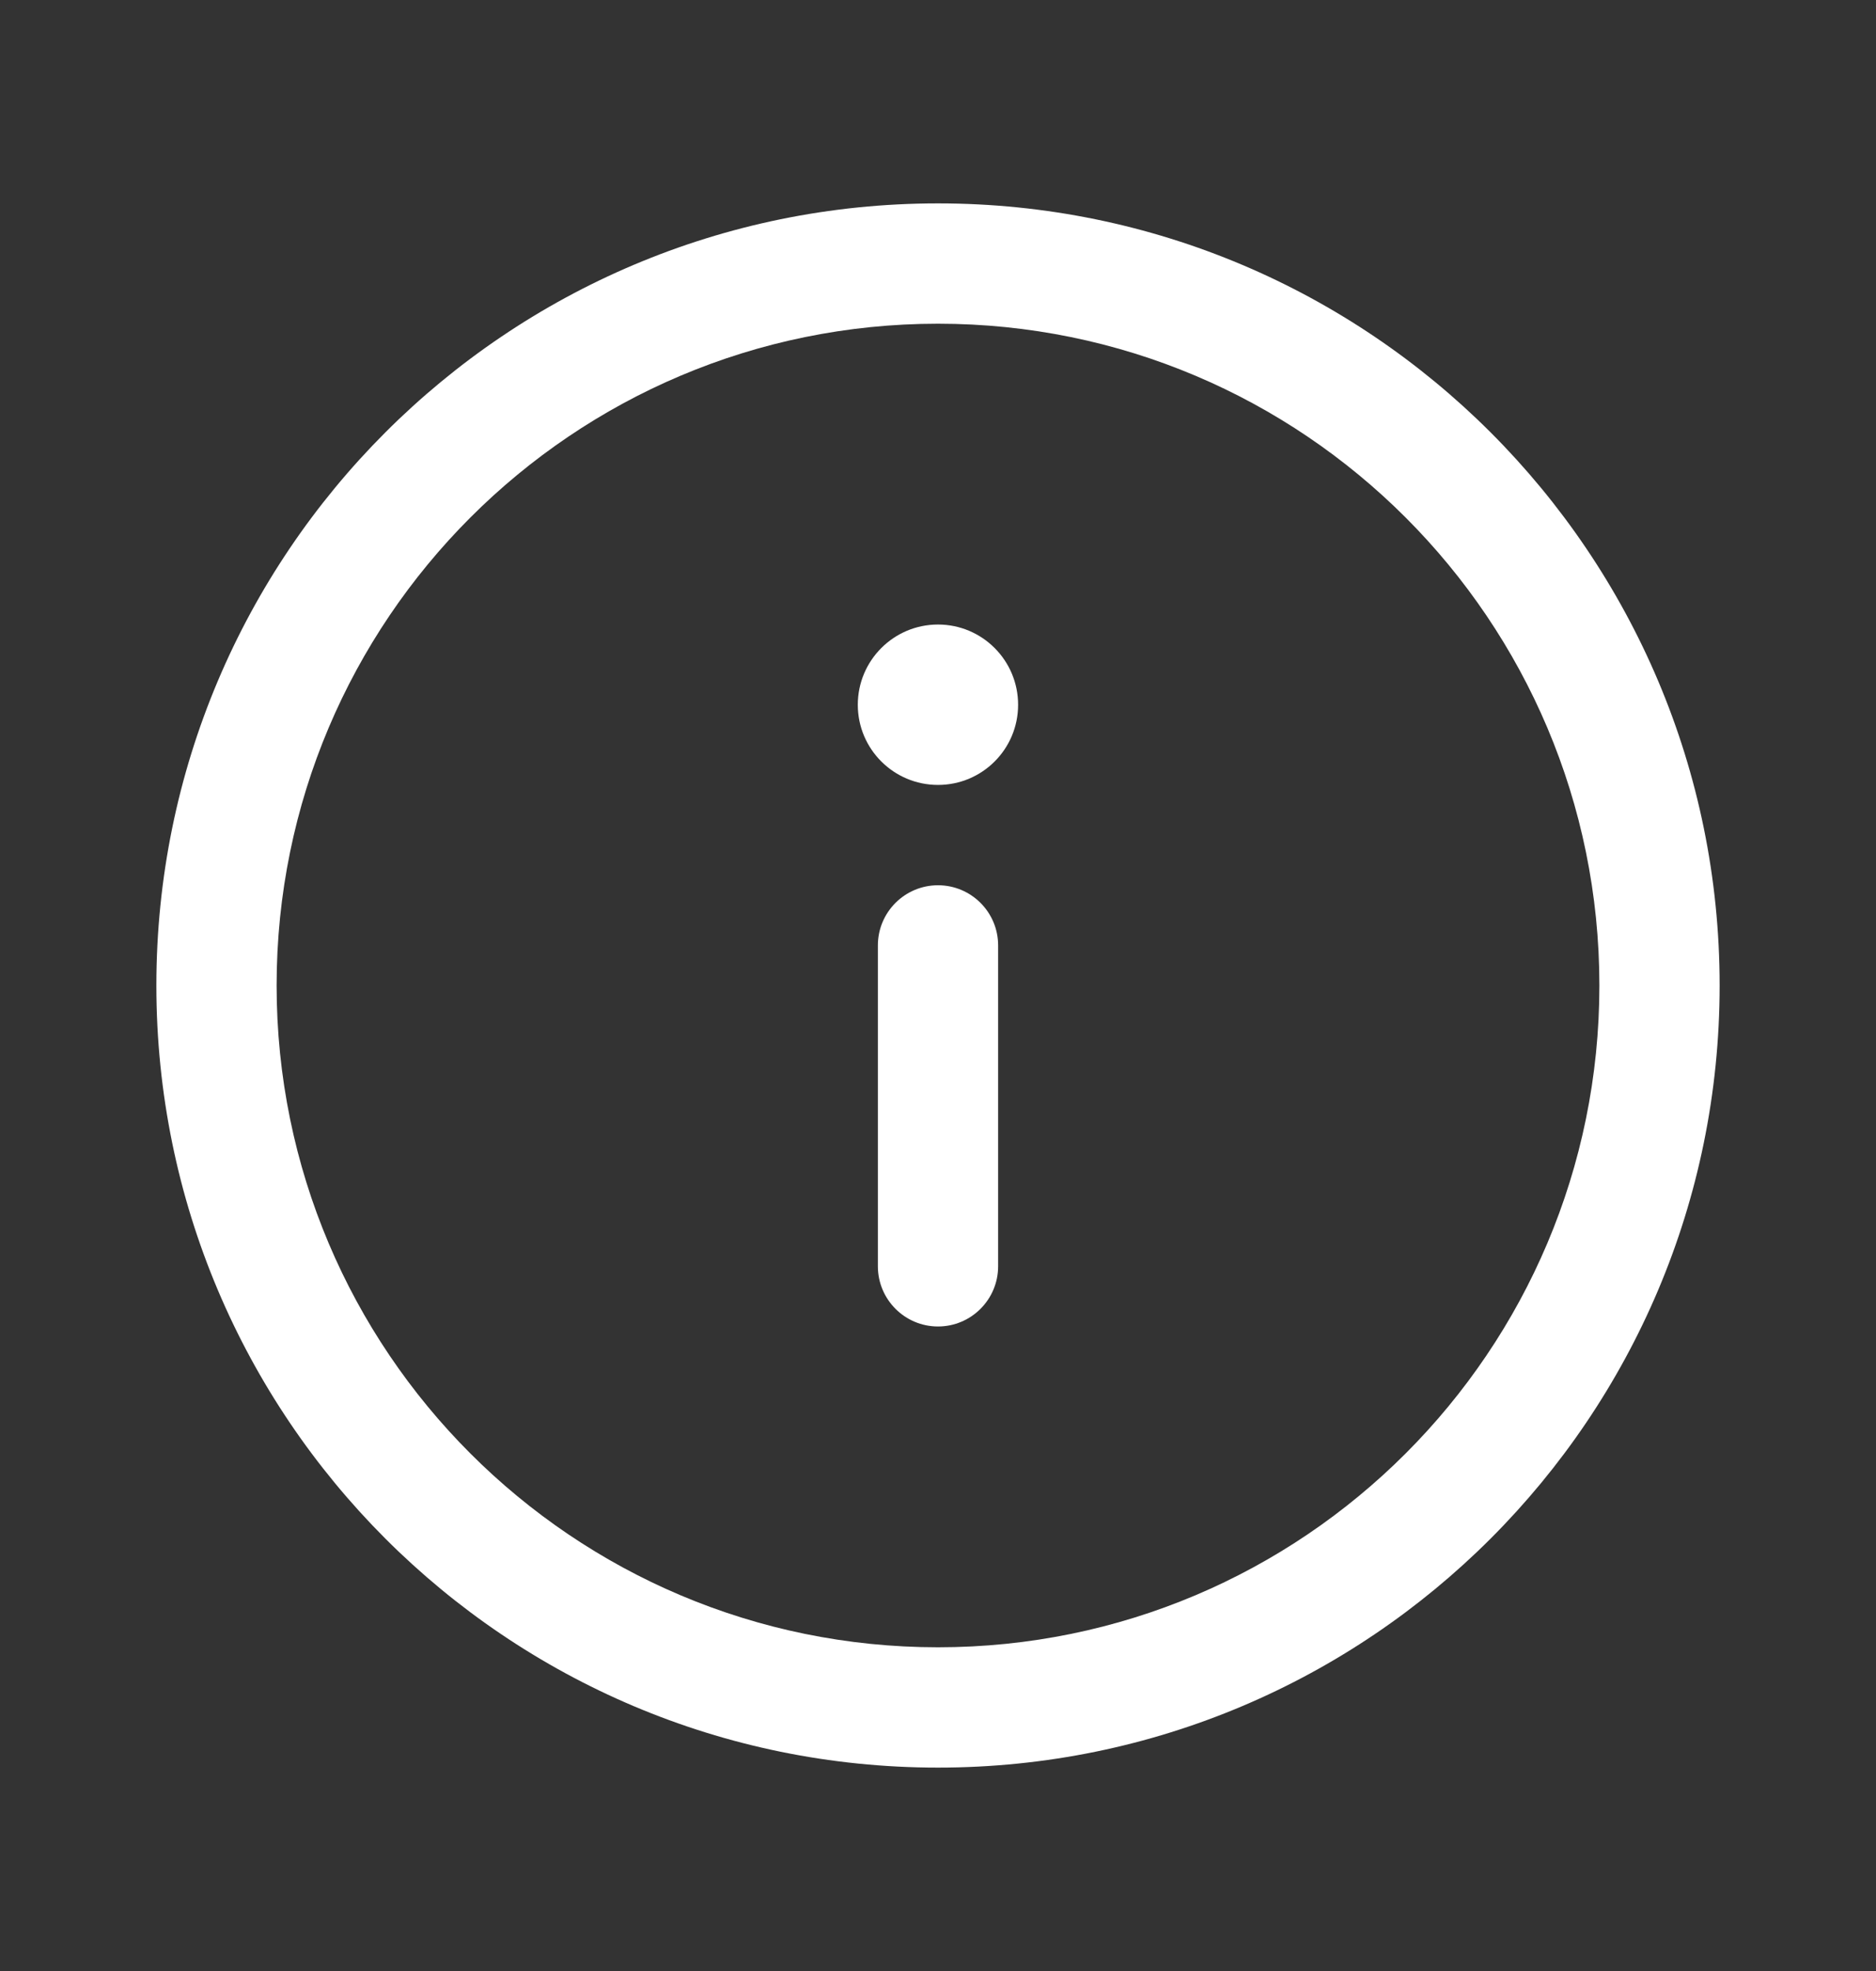 <svg width="20" height="21" viewBox="0 0 20 21" fill="none" xmlns="http://www.w3.org/2000/svg">
<rect x="0" y="0" width="20" height="21" fill="#333333" stroke="none"/>
<path fill-rule="evenodd" clip-rule="evenodd" d="M10 3.449C6.106 3.449 2.949 6.606 2.949 10.5C2.949 14.394 6.106 17.551 10 17.551C13.894 17.551 17.051 14.394 17.051 10.5C17.051 6.606 13.894 3.449 10 3.449ZM1.667 10.5C1.667 5.898 5.397 2.167 10 2.167C14.602 2.167 18.333 5.898 18.333 10.5C18.333 15.102 14.602 18.833 10 18.833C5.397 18.833 1.667 15.102 1.667 10.5Z" fill="white"/>
<path fill-rule="evenodd" clip-rule="evenodd" d="M10 14.133C10.354 14.133 10.641 13.845 10.641 13.492V10.073C10.641 9.719 10.354 9.432 10 9.432C9.646 9.432 9.359 9.719 9.359 10.073V13.492C9.359 13.845 9.646 14.133 10 14.133Z" fill="white"/>
<path d="M10.854 7.509C10.854 7.037 10.472 6.654 10 6.654C9.528 6.654 9.145 7.037 9.145 7.509C9.145 7.981 9.528 8.363 10 8.363C10.472 8.363 10.854 7.981 10.854 7.509Z" fill="white"/>
</svg>
